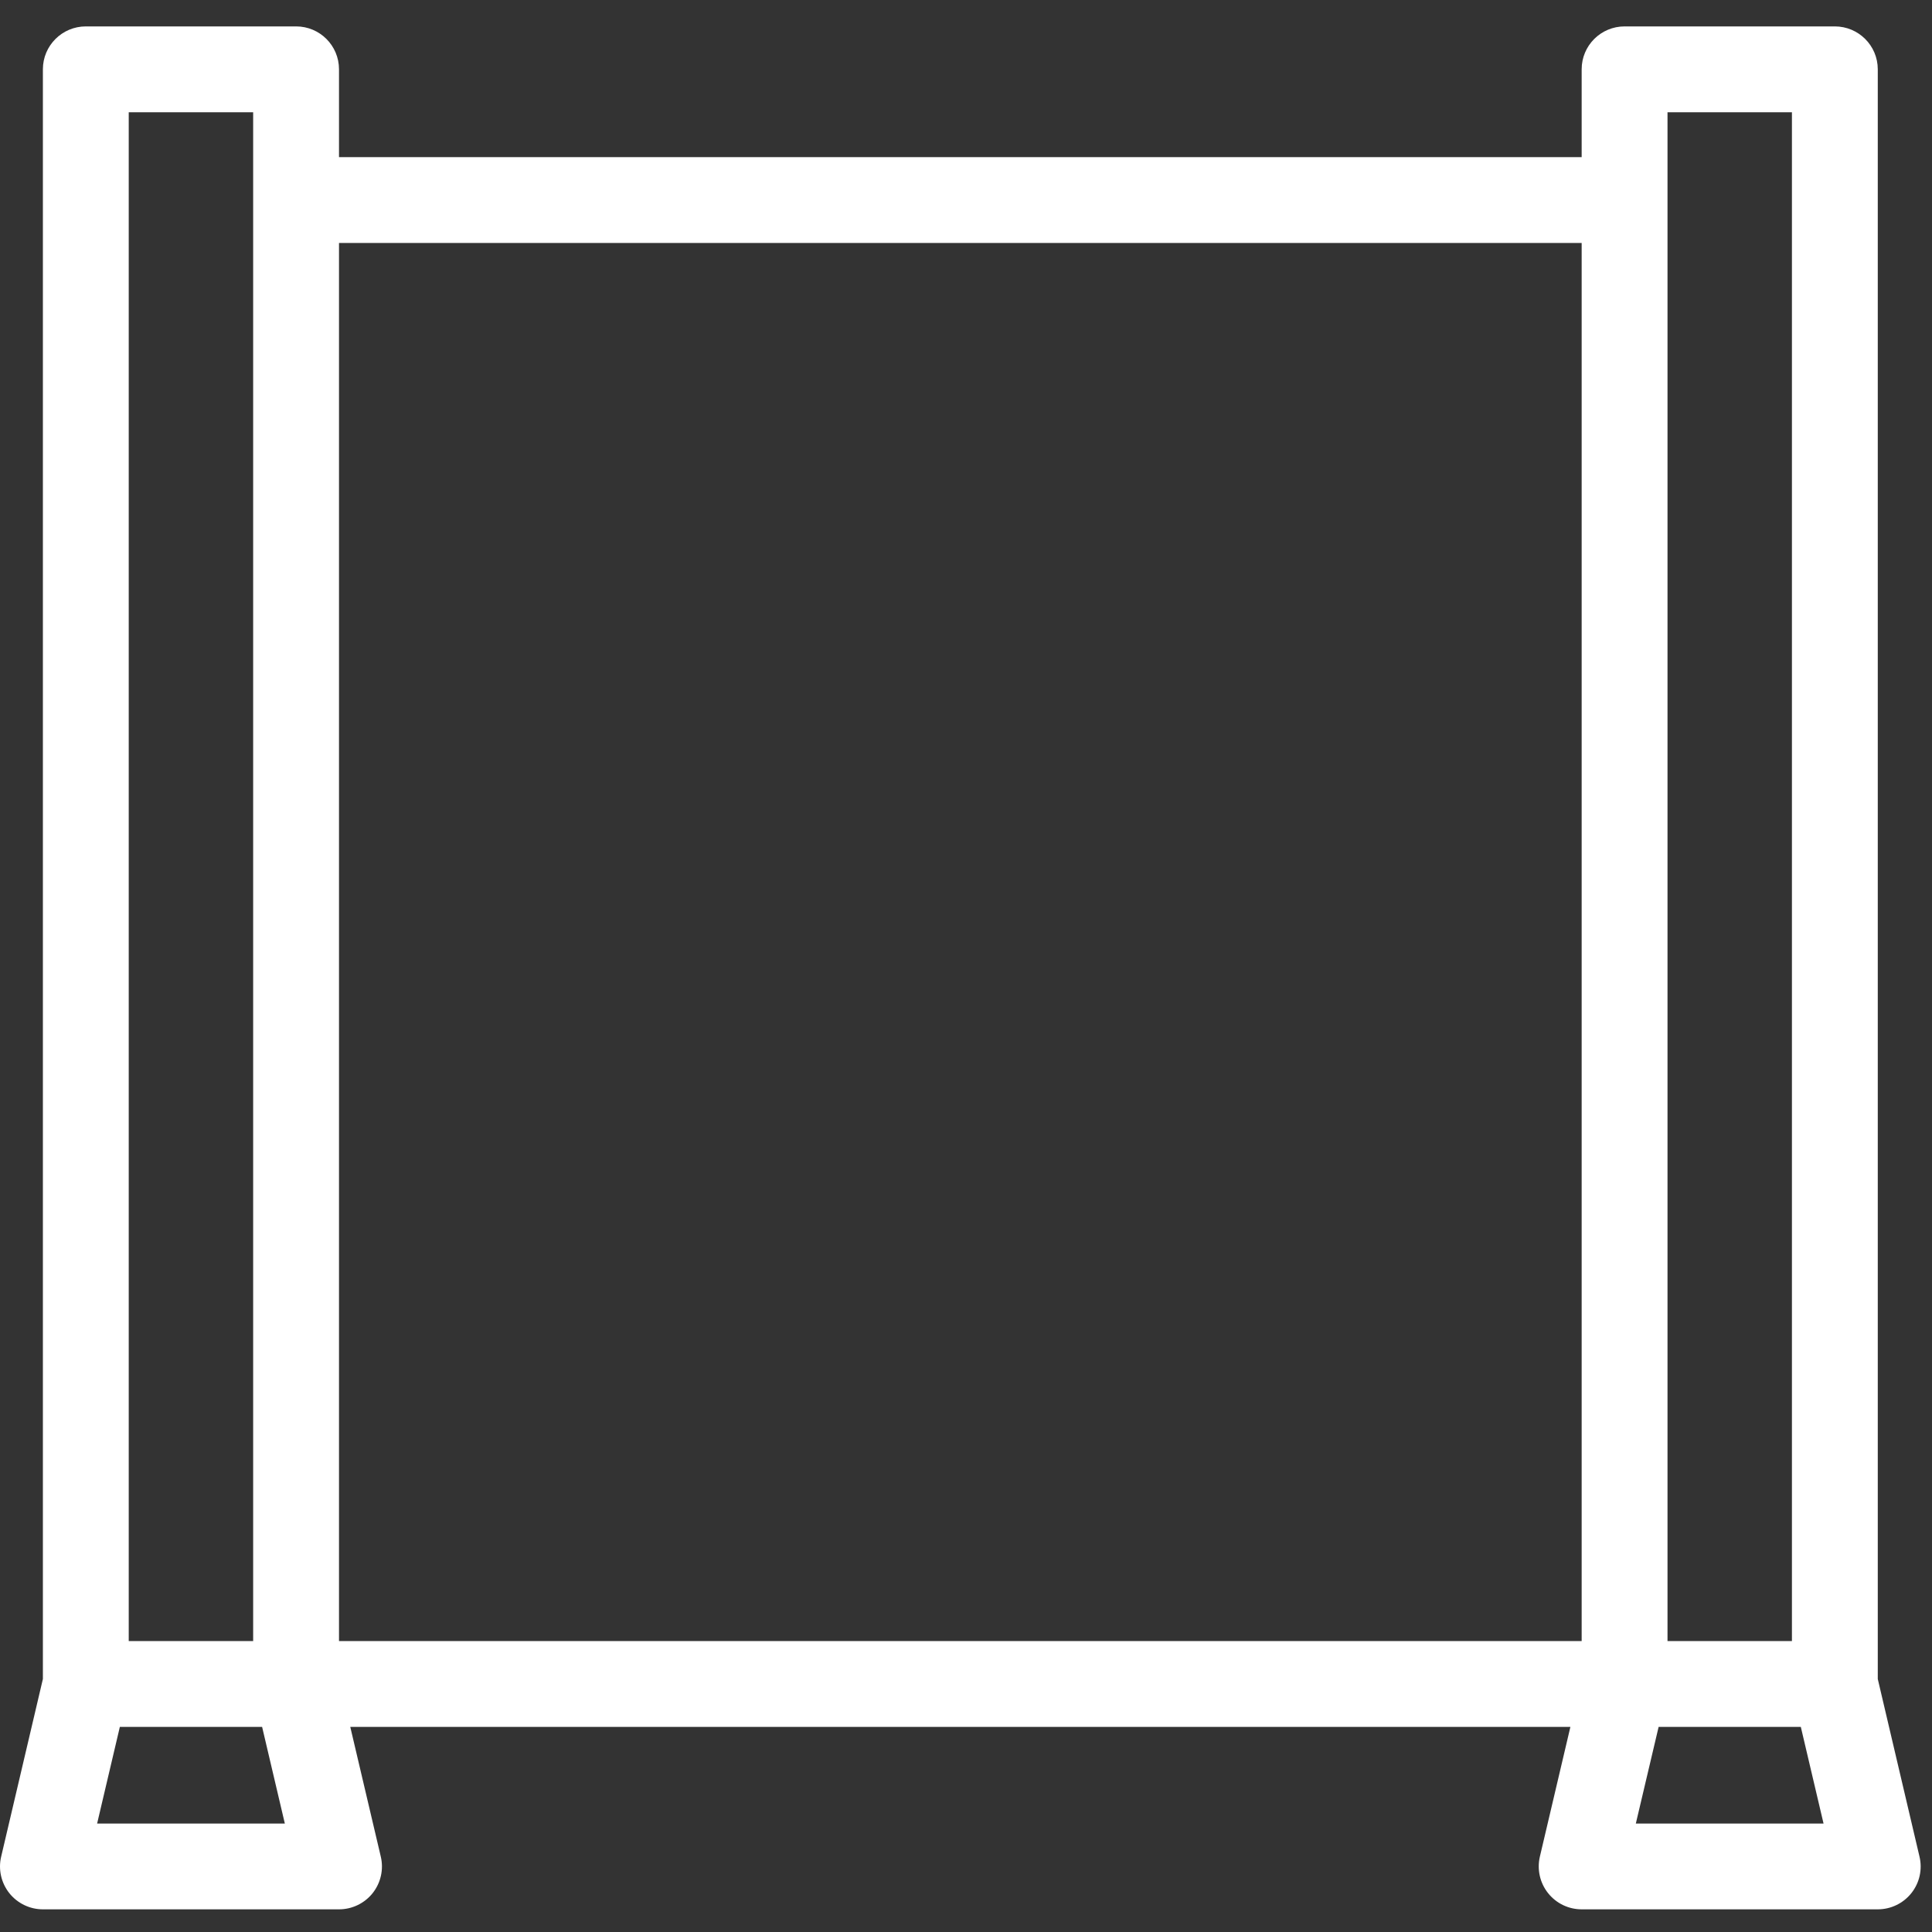 <?xml version="1.0" encoding="utf-8"?>
<svg width="30" height="30" viewBox="0 0 30 30" fill="none" xmlns="http://www.w3.org/2000/svg">
<rect x="0" y="0" width="30" height="30" fill="#333333" stroke="none"/>
<path fill-rule="evenodd" clip-rule="evenodd" d="M29.158 26.071L29.806 28.83C29.853 29.028 29.807 29.236 29.68 29.396C29.554 29.555 29.361 29.648 29.158 29.648H24.56C24.356 29.648 24.164 29.555 24.038 29.396C23.911 29.236 23.865 29.028 23.911 28.83L24.385 26.815H5.439L5.913 28.83C5.96 29.028 5.913 29.236 5.787 29.396C5.66 29.555 5.468 29.648 5.264 29.648H0.666C0.463 29.648 0.271 29.555 0.144 29.396C0.018 29.236 -0.029 29.028 0.018 28.83L0.666 26.071V1.076C0.666 0.708 0.965 0.41 1.333 0.41H4.598C4.966 0.41 5.264 0.708 5.264 1.076V2.44H24.56V1.076C24.56 0.708 24.858 0.41 25.227 0.41H28.491C28.859 0.41 29.158 0.708 29.158 1.076V26.071ZM25.755 26.815L25.401 28.316H28.316L27.963 26.815H25.755ZM1.508 28.316L1.861 26.815H4.07L4.423 28.316H1.508ZM3.931 1.743H1.999V25.482H3.931V3.106V1.743ZM5.264 25.482H24.56V3.773H5.264V25.482ZM27.825 1.743H25.893V3.106V25.482H27.825V1.743Z" fill="white"/>
</svg>
